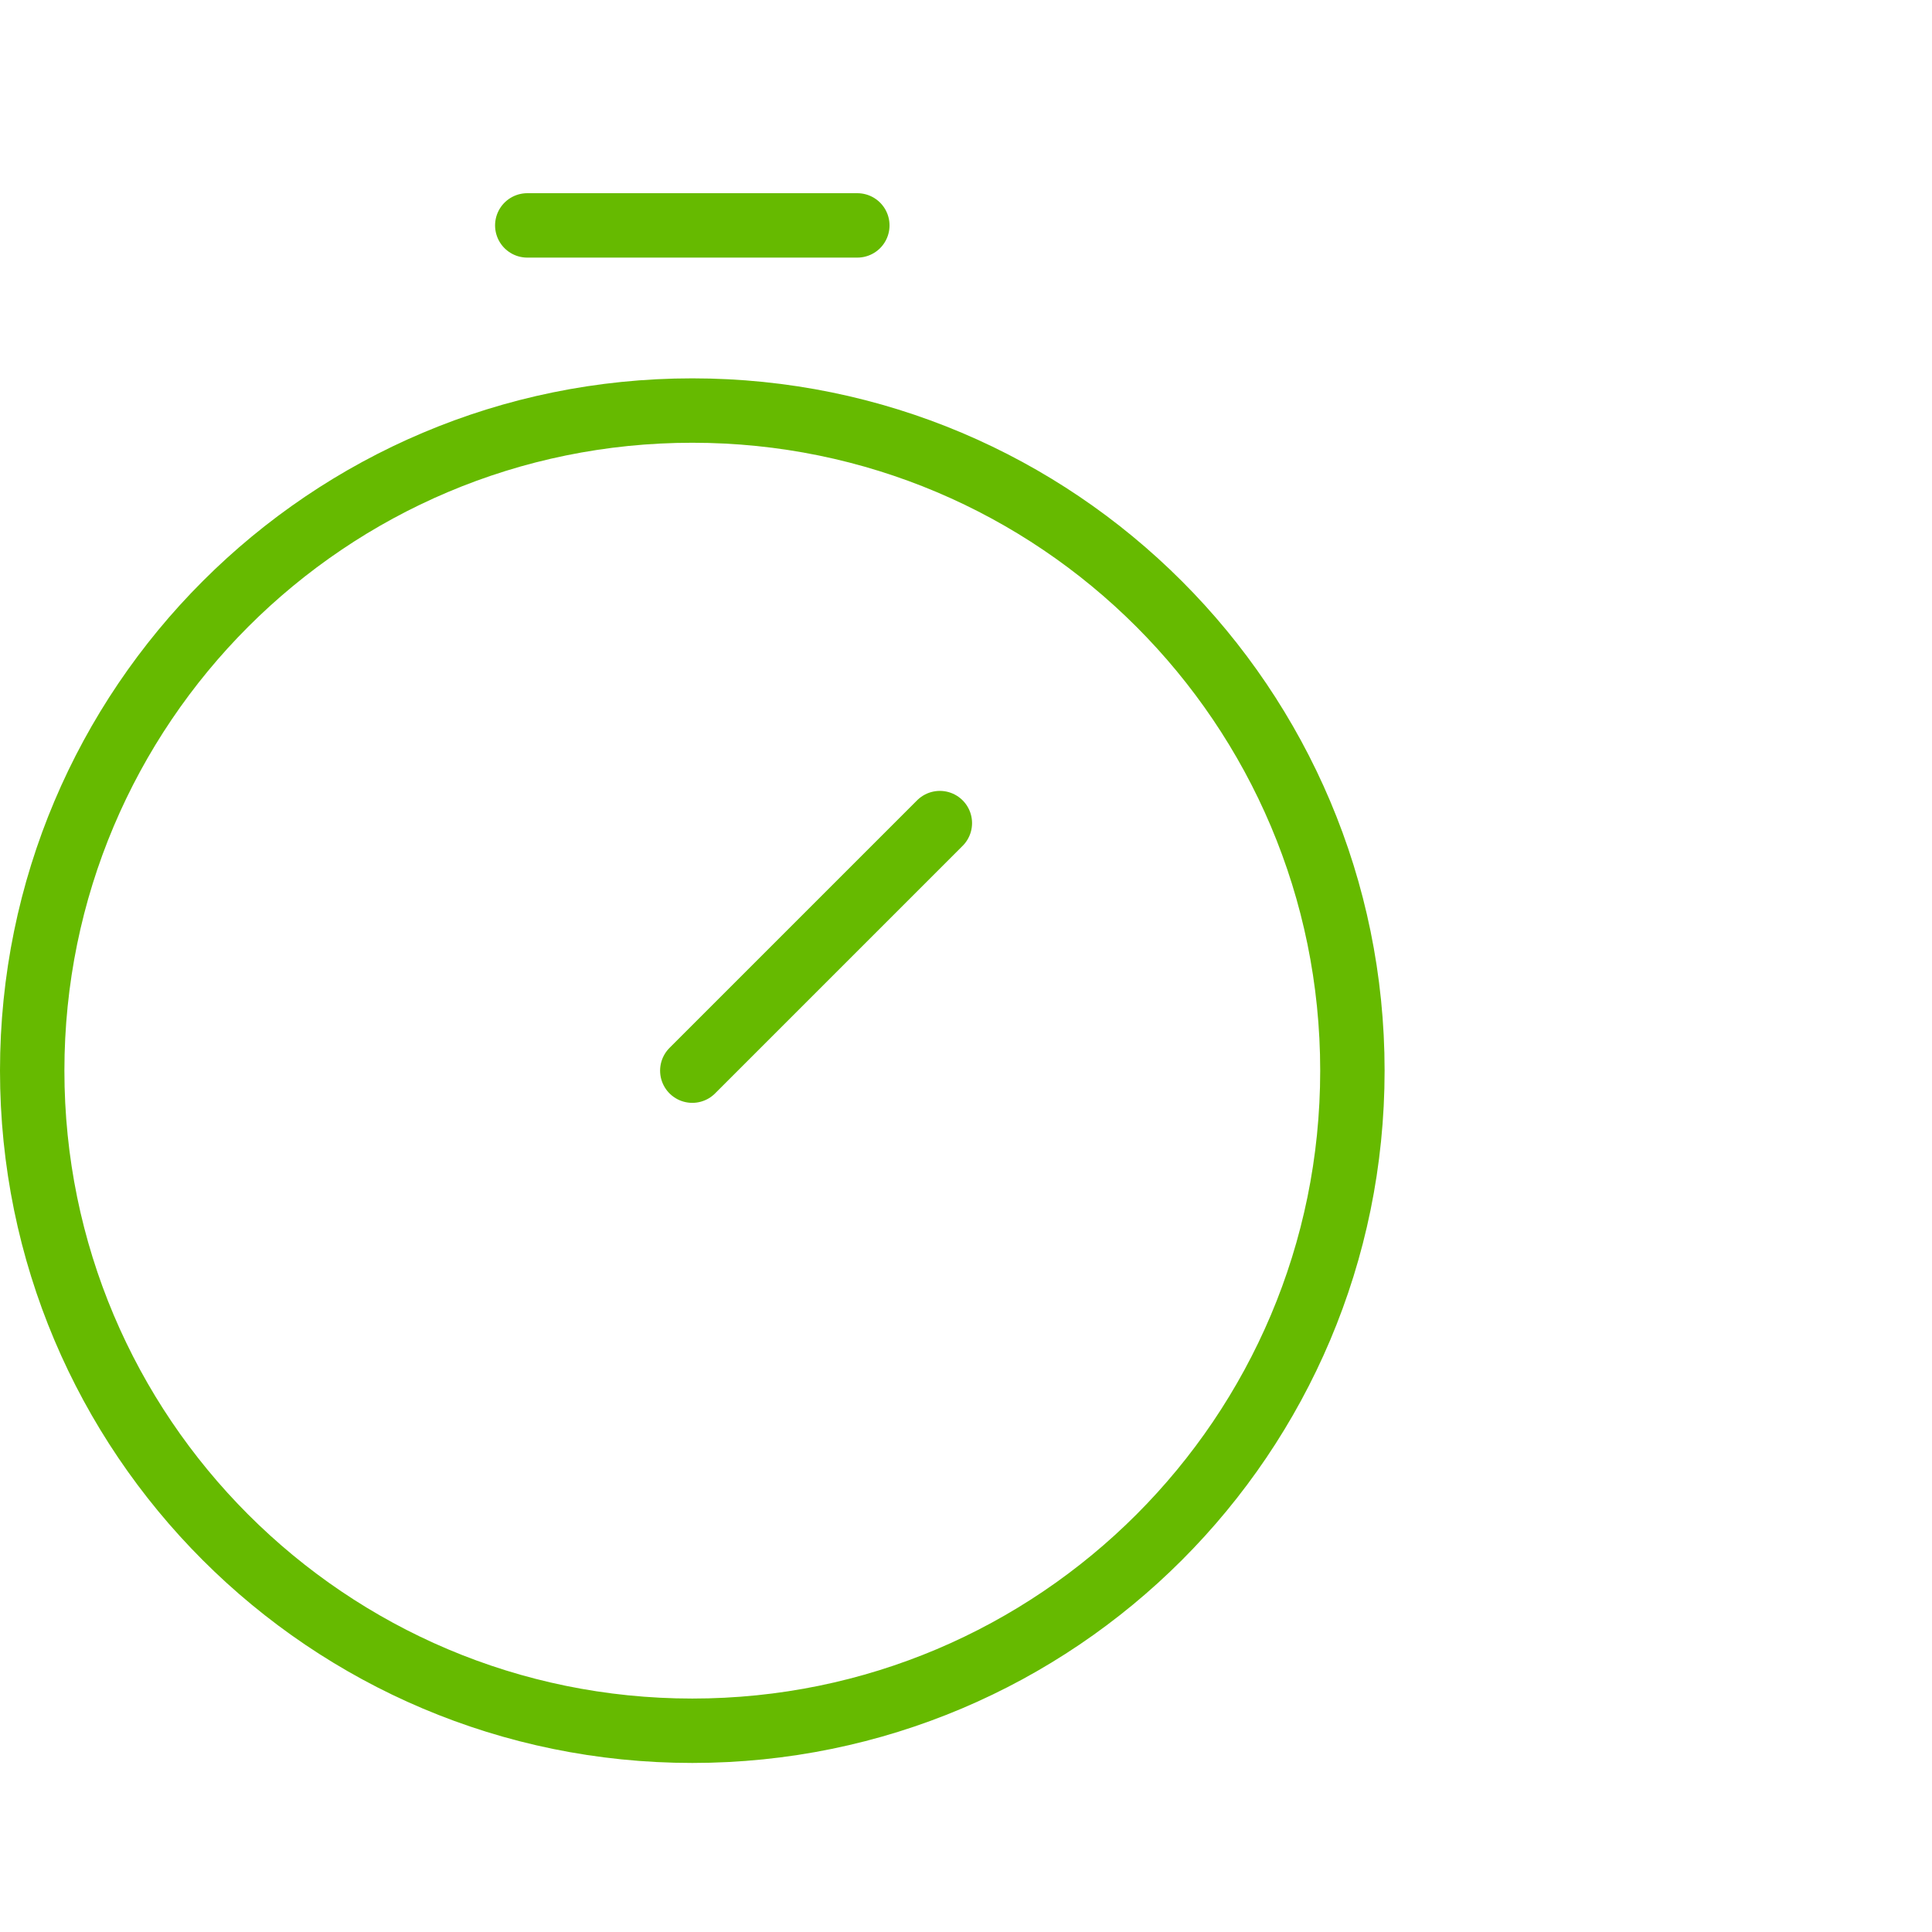 <svg width="60" height="60" viewBox="0 0 60 60" fill="none" xmlns="http://www.w3.org/2000/svg">
<g id="pam_product_color_white.svg">
<g id="Group">
<g id="Group_2">
<path id="Vector" d="M16.375 7H26.625M21.5 33.25L29.188 25.562" stroke="#66BA00" stroke-width="2" stroke-linecap="round" stroke-linejoin="round"/>
<path id="Vector_2" d="M21.5 53.75C32.822 53.75 42 44.572 42 33.25C42 21.928 32.822 12.75 21.5 12.75C10.178 12.75 1 21.928 1 33.25C1 44.572 10.178 53.75 21.5 53.75Z" stroke="#66BA00" stroke-width="2" stroke-linecap="round" stroke-linejoin="round"/>
</g>
</g>
</g>
</svg>
